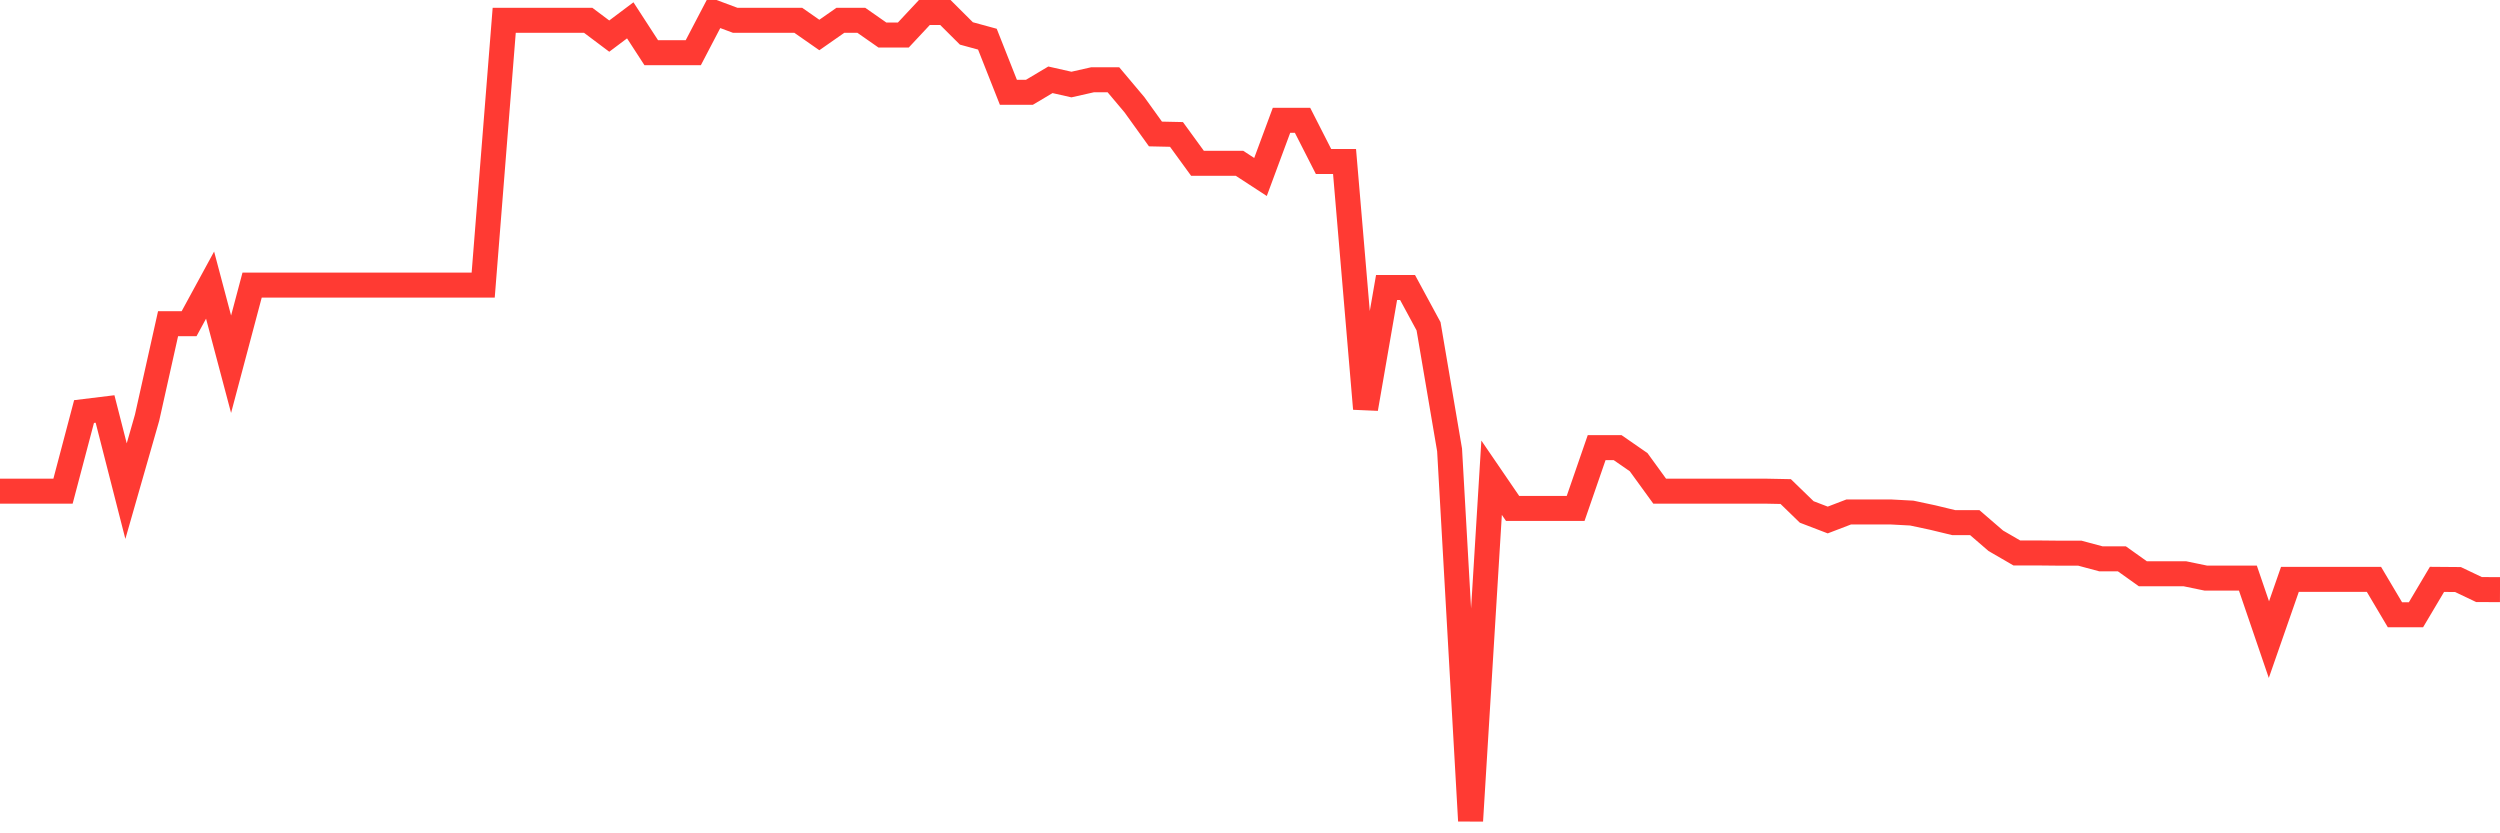 <svg
  xmlns="http://www.w3.org/2000/svg"
  xmlns:xlink="http://www.w3.org/1999/xlink"
  width="120"
  height="40"
  viewBox="0 0 120 40"
  preserveAspectRatio="none"
>
  <polyline
    points="0,23.575 1.008,23.575 2.017,23.575 3.025,23.575 4.034,19.754 5.042,19.631 6.05,23.575 7.059,20.052 8.067,15.538 9.076,15.538 10.084,13.685 11.092,17.483 12.101,13.685 13.109,13.685 14.118,13.685 15.126,13.685 16.134,13.685 17.143,13.685 18.151,13.685 19.16,13.685 20.168,13.685 21.176,13.685 22.185,13.685 23.193,13.685 24.202,0.976 25.21,0.976 26.218,0.976 27.227,0.976 28.235,0.976 29.244,1.733 30.252,0.976 31.261,2.531 32.269,2.531 33.277,2.531 34.286,0.6 35.294,0.976 36.303,0.976 37.311,0.976 38.319,0.976 39.328,1.68 40.336,0.976 41.345,0.976 42.353,1.68 43.361,1.68 44.37,0.6 45.378,0.6 46.387,1.605 47.395,1.88 48.403,4.43 49.412,4.43 50.42,3.83 51.429,4.058 52.437,3.83 53.445,3.83 54.454,5.029 55.462,6.431 56.471,6.453 57.479,7.838 58.487,7.838 59.496,7.838 60.504,8.495 61.513,5.773 62.521,5.773 63.529,7.751 64.538,7.751 65.546,19.619 66.555,13.8 67.563,13.8 68.571,15.663 69.58,21.597 70.588,39.4 71.597,22.931 72.605,24.406 73.613,24.406 74.622,24.406 75.63,24.406 76.639,21.487 77.647,21.487 78.655,22.185 79.664,23.575 80.672,23.575 81.681,23.575 82.689,23.575 83.697,23.575 84.706,23.575 85.714,23.595 86.723,24.574 87.731,24.96 88.739,24.574 89.748,24.574 90.756,24.574 91.765,24.628 92.773,24.843 93.782,25.087 94.79,25.087 95.798,25.957 96.807,26.542 97.815,26.542 98.824,26.552 99.832,26.552 100.84,26.823 101.849,26.823 102.857,27.541 103.866,27.541 104.874,27.541 105.882,27.749 106.891,27.749 107.899,27.749 108.908,30.702 109.916,27.81 110.924,27.81 111.933,27.81 112.941,27.81 113.95,27.81 114.958,29.51 115.966,29.51 116.975,27.81 117.983,27.818 118.992,28.299 120,28.303"
    fill="none"
    stroke="#ff3a33"
    stroke-width="1.2"
  >
  </polyline>
</svg>
